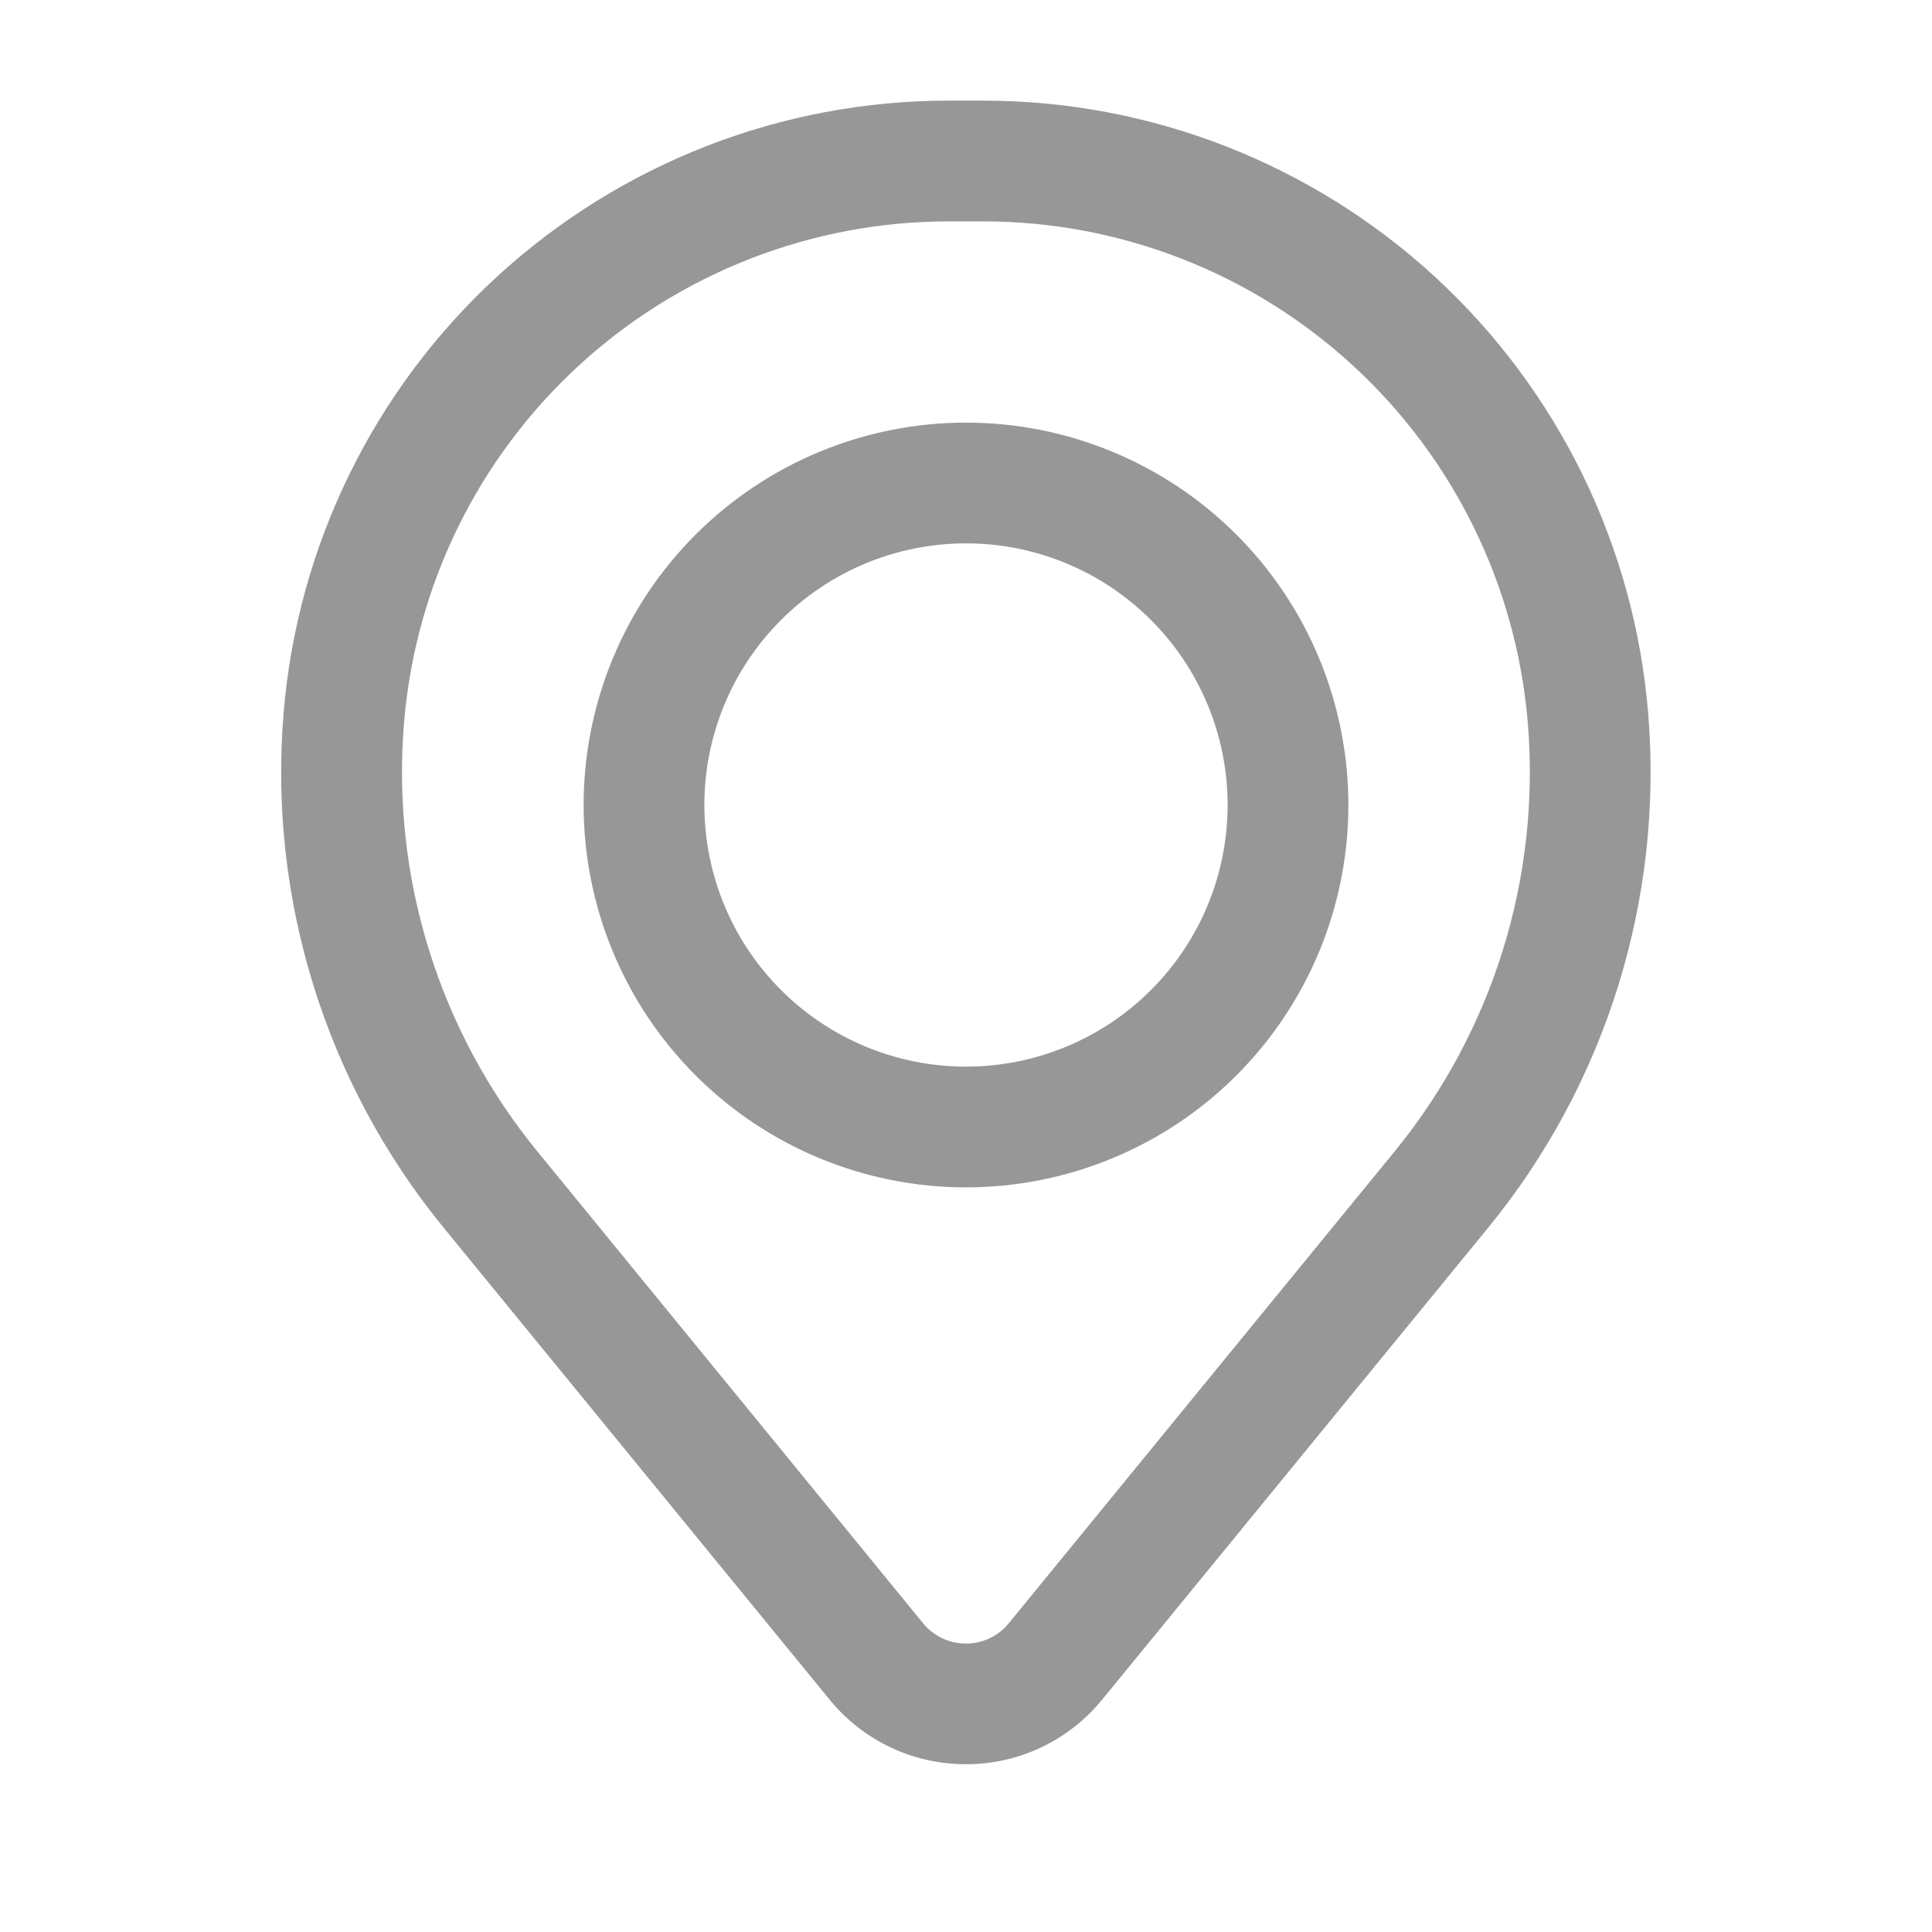 <svg width="24" height="24" viewBox="0 0 24 24" fill="none" xmlns="http://www.w3.org/2000/svg">
<path fill-rule="evenodd" clip-rule="evenodd" d="M7.25 10C7.25 8.74 7.75 7.532 8.641 6.641C9.532 5.75 10.74 5.25 12 5.25C13.26 5.25 14.468 5.75 15.359 6.641C16.25 7.532 16.75 8.74 16.75 10C16.75 11.26 16.25 12.468 15.359 13.359C14.468 14.25 13.26 14.75 12 14.75C10.74 14.75 9.532 14.25 8.641 13.359C7.75 12.468 7.25 11.26 7.25 10ZM12 6.75C11.138 6.75 10.311 7.092 9.702 7.702C9.092 8.311 8.75 9.138 8.75 10C8.75 10.862 9.092 11.689 9.702 12.298C10.311 12.908 11.138 13.25 12 13.25C12.862 13.25 13.689 12.908 14.298 12.298C14.908 11.689 15.25 10.862 15.25 10C15.25 9.138 14.908 8.311 14.298 7.702C13.689 7.092 12.862 6.75 12 6.75Z" fill="#979797"/>
<path fill-rule="evenodd" clip-rule="evenodd" d="M3.523 8.857C3.694 6.784 4.638 4.851 6.168 3.442C7.699 2.033 9.702 1.25 11.783 1.25H12.214C14.295 1.25 16.299 2.033 17.829 3.442C19.359 4.851 20.303 6.784 20.474 8.857C20.665 11.166 19.952 13.46 18.485 15.253L13.691 21.114C13.486 21.365 13.228 21.567 12.935 21.706C12.643 21.845 12.322 21.916 11.998 21.916C11.675 21.916 11.354 21.845 11.062 21.706C10.769 21.567 10.511 21.365 10.306 21.114L5.513 15.253C4.045 13.46 3.332 11.166 3.523 8.857ZM11.783 2.75C10.079 2.751 8.438 3.392 7.185 4.546C5.932 5.7 5.159 7.282 5.019 8.98C4.86 10.902 5.454 12.81 6.675 14.303L11.467 20.165C11.532 20.244 11.613 20.307 11.705 20.351C11.797 20.395 11.898 20.417 11.999 20.417C12.101 20.417 12.202 20.395 12.294 20.351C12.386 20.307 12.467 20.244 12.531 20.165L17.325 14.303C18.545 12.81 19.138 10.902 18.979 8.98C18.838 7.282 18.064 5.699 16.811 4.545C15.558 3.391 13.917 2.75 12.213 2.75H11.783Z" fill="#979797"/>
</svg>
